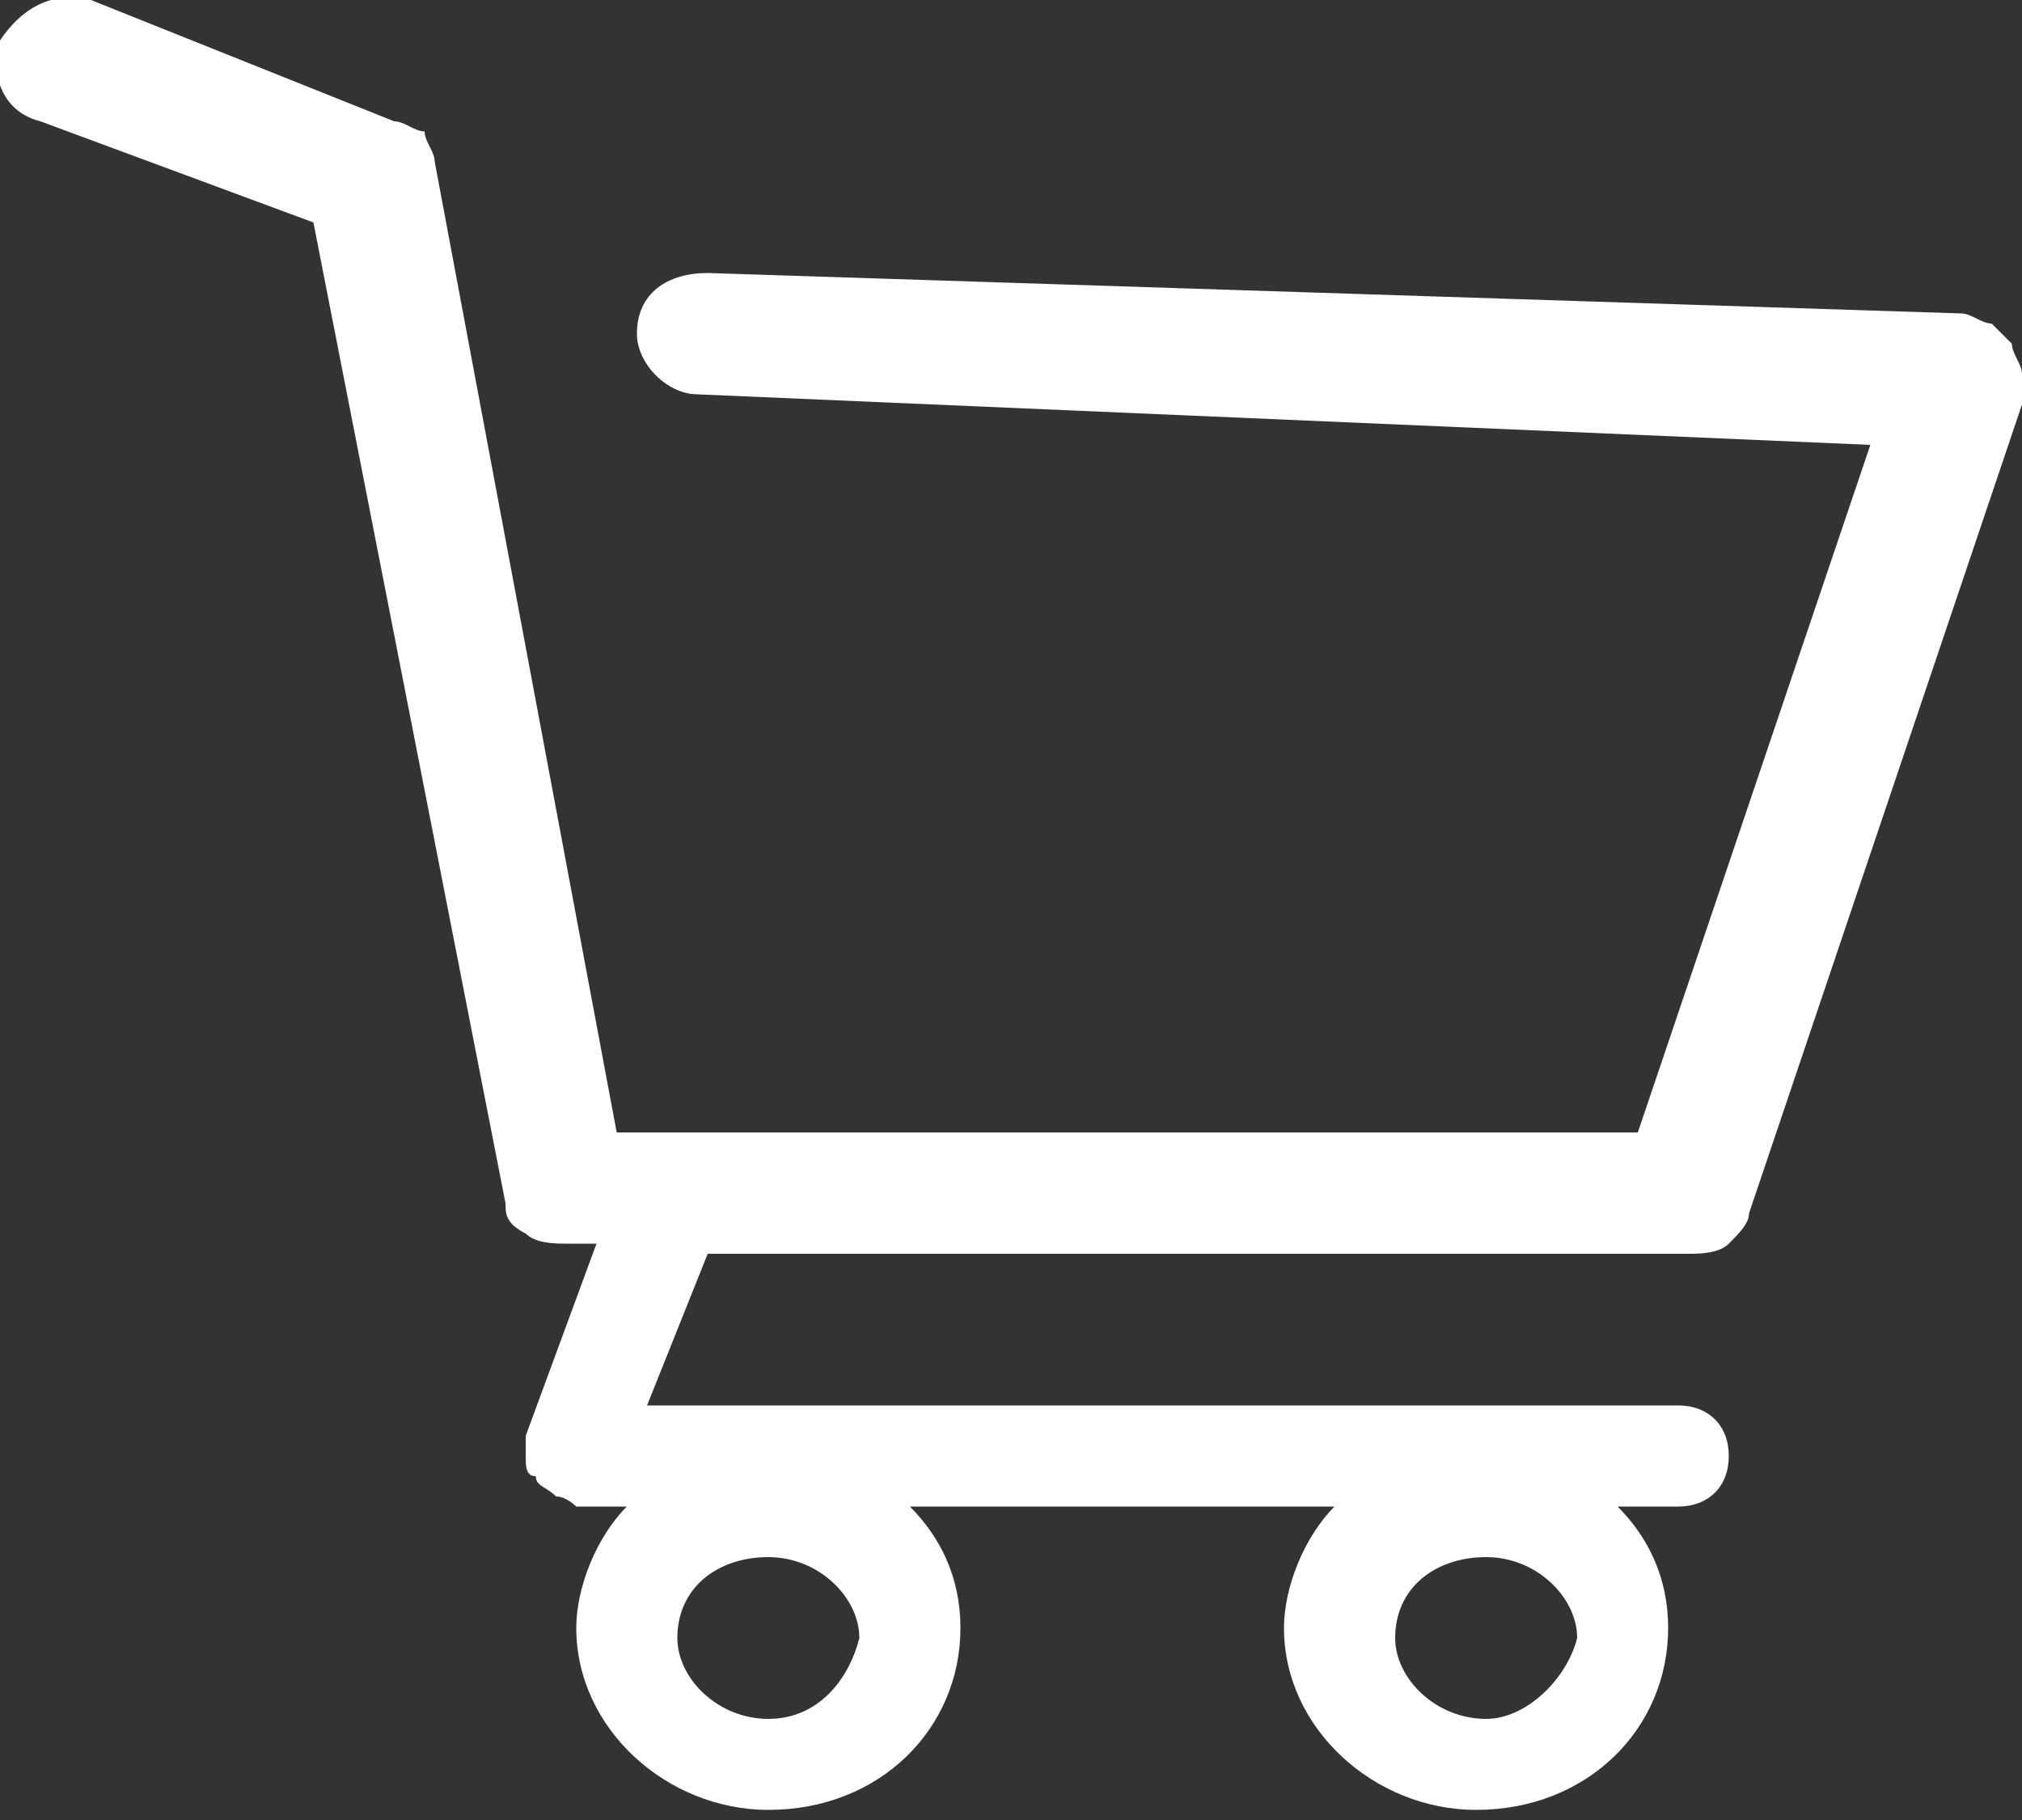 <?xml version="1.0" encoding="utf-8"?>
<svg version="1.1" id="Layer_1" xmlns="http://www.w3.org/2000/svg" xmlns:xlink="http://www.w3.org/1999/xlink" x="0px" y="0px"
	 viewBox="0 0 20 18" style="enable-background:new 0 0 20 18;" xml:space="preserve">
<rect x="0" y="0" width="20" height="18" fill="#333333" stroke="none"/>
<style type="text/css">
	.st0{fill:#FFFFFF;}
</style>
<path class="st0" d="M19.9,3.4c-0.1-0.1-0.1-0.1-0.2-0.2c-0.1,0-0.2-0.1-0.3-0.1L7,2.7c-0.4,0-0.7,0.2-0.7,0.6
	c0,0.3,0.3,0.6,0.6,0.6l11.6,0.5l-2.3,6.8H6.1L4.3,1.6c0-0.1-0.1-0.2-0.1-0.3C4.1,1.3,4,1.2,3.9,1.2L0.9,0C0.5-0.1,0.2,0.1,0,0.4
	c-0.1,0.3,0,0.7,0.4,0.8l2.7,1l1.9,9.7C5,12,5,12.1,5.2,12.2c0.1,0.1,0.3,0.1,0.4,0.1h0.3l-0.7,1.9c0,0.1,0,0.2,0,0.2
	c0,0.1,0,0.2,0.1,0.2c0,0.1,0.1,0.1,0.2,0.2c0.1,0,0.2,0.1,0.2,0.1h0.5c-0.3,0.3-0.5,0.8-0.5,1.2c0,1,0.9,1.8,1.9,1.8
	c1.1,0,1.9-0.8,1.9-1.8c0-0.5-0.2-0.9-0.5-1.2h4.2c-0.3,0.3-0.5,0.8-0.5,1.2c0,1,0.9,1.8,1.9,1.8c1.1,0,1.9-0.8,1.9-1.8
	c0-0.5-0.2-0.9-0.5-1.2h0.6c0.3,0,0.5-0.2,0.5-0.5c0-0.3-0.2-0.5-0.5-0.5H6.4L7,12.4h9.7c0.1,0,0.3,0,0.4-0.1
	c0.1-0.1,0.2-0.2,0.2-0.3L20,4c0-0.1,0-0.2,0-0.3C20,3.6,19.9,3.5,19.9,3.4z M7.6,17c-0.5,0-0.9-0.4-0.9-0.8c0-0.5,0.4-0.8,0.9-0.8
	c0.5,0,0.9,0.4,0.9,0.8C8.4,16.6,8.1,17,7.6,17z M14.7,17c-0.5,0-0.9-0.4-0.9-0.8c0-0.5,0.4-0.8,0.9-0.8c0.5,0,0.9,0.4,0.9,0.8
	C15.5,16.6,15.1,17,14.7,17z"/>
</svg>
